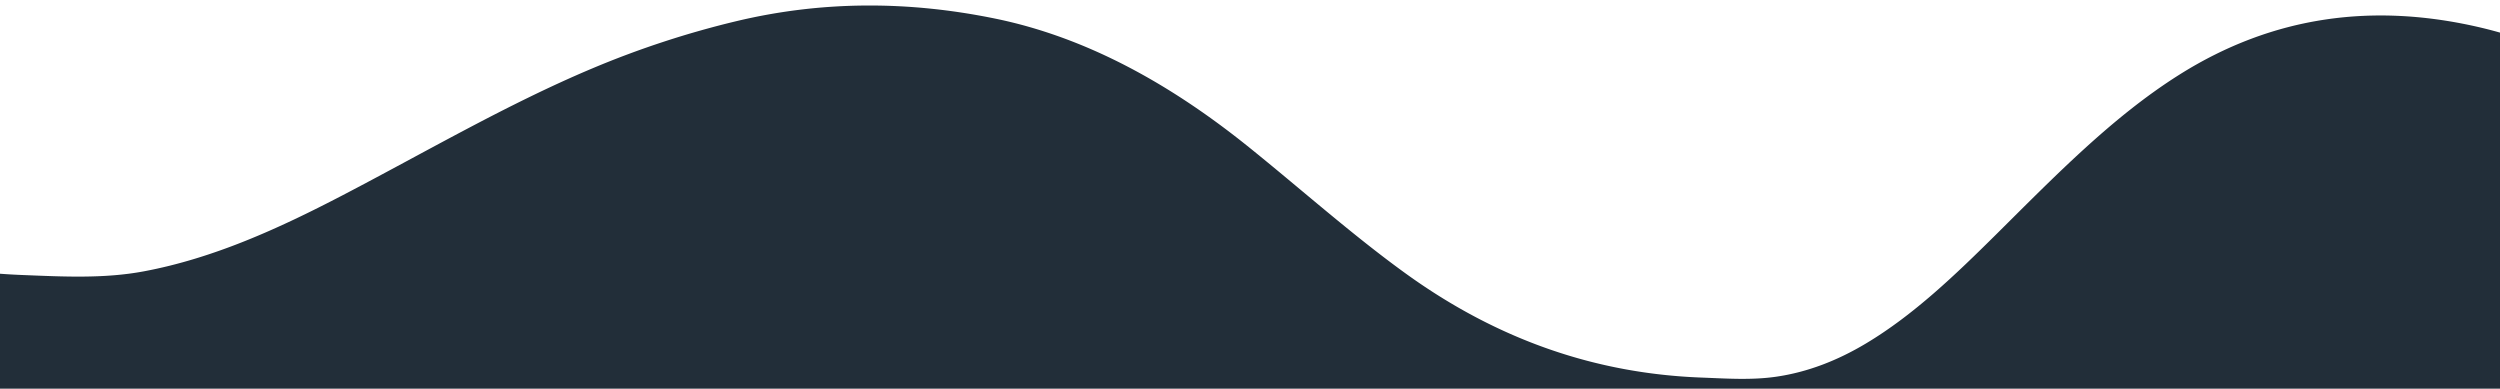 <?xml version="1.0" encoding="utf-8"?><svg xmlns="http://www.w3.org/2000/svg" viewBox="0 0 1600 248.744"><defs><clipPath id="a"><path transform="translate(0 6898.563)" fill="#222e39" d="M0 0h1600v248.744H0z"/></clipPath></defs><g data-name="wavy-divider (ISOLATED)" transform="translate(0 -6898.563)" clip-path="url(#a)"><path d="M-244.228 6926.768c9.462 6.219 16.492 16.91 24.623 25.53 35.631 37.787 72.707 71.854 114.986 93.447 38.898 19.881 78.641 27.224 118.71 28.815 26.127 1.046 52.354 2.455 77.953-2.338 44.612-8.361 86.282-27.364 127.278-48.71 53.044-27.623 105.068-58.152 159.7-81.145a593.215 593.215 0 0 1 92.325-30.275c54.42-12.986 109.62-13.135 165.804-1.576 57.466 11.835 111.032 41.117 162.006 82.135 33.369 26.858 65.84 55.871 100.058 80.64 60.297 43.67 123.53 64.361 189.238 66.895 16.136.614 32.388 1.769 48.155-.509 20.18-2.892 39.396-10.39 57.587-21.283 30.543-18.257 57.24-43.94 83.68-70.141 37.276-36.97 74.045-74.857 116.695-101.751 60.257-38.018 125.023-46.461 193.802-30.117 24.877 5.91 49.386 16.105 74.533 19.161 49.449 6.006 90.967-13.252 125.848-54.568 28.901-34.227 50.136-76.788 70.636-120.117 23.952-50.652 45.919-103.143 72.093-151.774 29.202-54.274 62.721-102.693 106.047-137.81a12.5 12.5 0 0 0 1.547-1.865c2.196-1.026 1.684 1.508 1.872 2.694q42.55 268.368 85.108 536.714c.616 3.89.635 5.962-2.782 5.605-1.2-.13-29.578 226.149-30.772 226.338-761.783 120.655-1496.387 15.477-2258.119 136.366-6.298.997-7.598-.97-8.858-8.925q-34.625-220.715-69.753-441.436Z" fill="#222e39"/></g></svg>